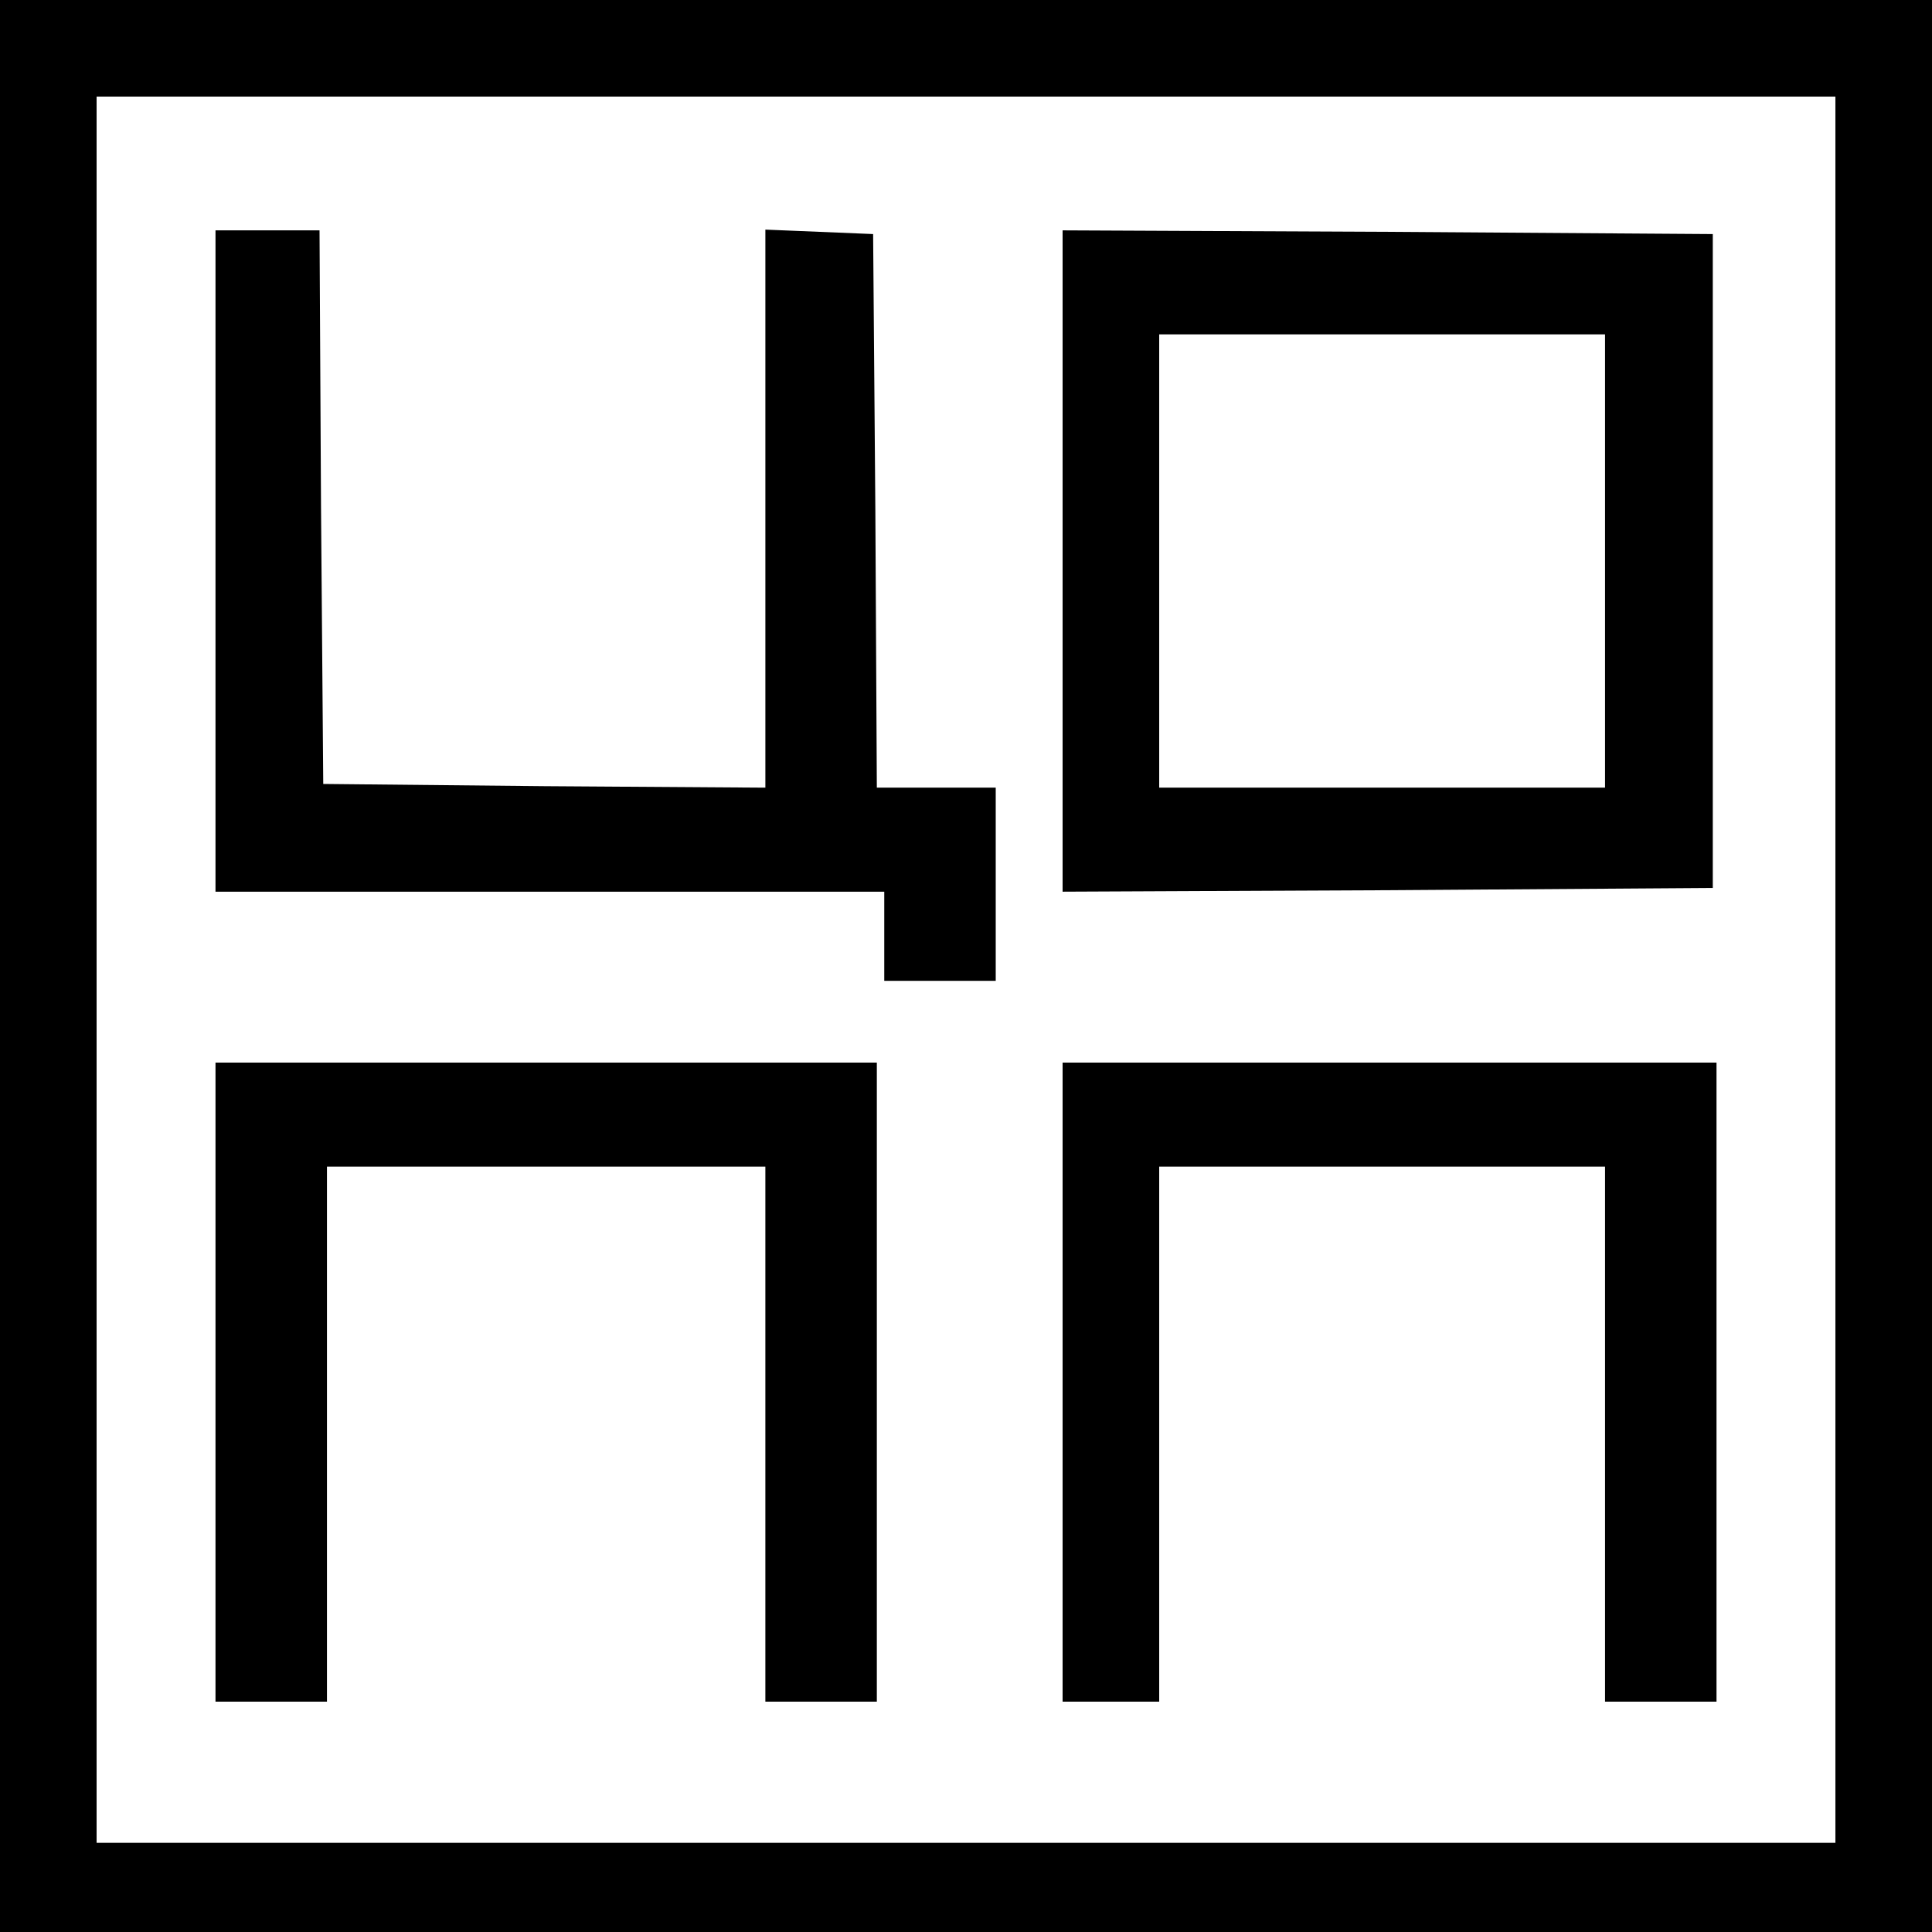 <?xml version="1.0" standalone="no"?>
<!DOCTYPE svg PUBLIC "-//W3C//DTD SVG 20010904//EN"
 "http://www.w3.org/TR/2001/REC-SVG-20010904/DTD/svg10.dtd">
<svg version="1.0" xmlns="http://www.w3.org/2000/svg"
 width="260pt" height="260pt" viewBox="0 0 260 260"
 preserveAspectRatio="xMidYMid meet">
<g transform="translate(0,260) scale(0.1,-0.1)"
fill="#000000" stroke="none">
<path d="M0 1300 l0 -1300 1300 0 1300 0 0 1300 0 1300 -1300 0 -1300 0 0
-1300z m2470 -5 l0 -1175 -1170 0 -1170 0 0 1175 0 1175 1170 0 1170 0 0
-1175z"/>
<path d="M290 1845 l0 -445 450 0 450 0 0 -60 0 -60 75 0 75 0 0 130 0 130
-80 0 -80 0 -2 373 -3 372 -72 3 -73 3 0 -376 0 -375 -297 2 -298 3 -3 373 -2
372 -70 0 -70 0 0 -445z"/>
<path d="M1430 1845 l0 -445 438 2 437 3 0 440 0 440 -437 3 -438 2 0 -445z
m730 0 l0 -305 -300 0 -300 0 0 305 0 305 300 0 300 0 0 -305z"/>
<path d="M290 740 l0 -430 75 0 75 0 0 360 0 360 295 0 295 0 0 -360 0 -360
75 0 75 0 0 430 0 430 -445 0 -445 0 0 -430z"/>
<path d="M1430 740 l0 -430 65 0 65 0 0 360 0 360 300 0 300 0 0 -360 0 -360
75 0 75 0 0 430 0 430 -440 0 -440 0 0 -430z"/>
</g>
</svg>
